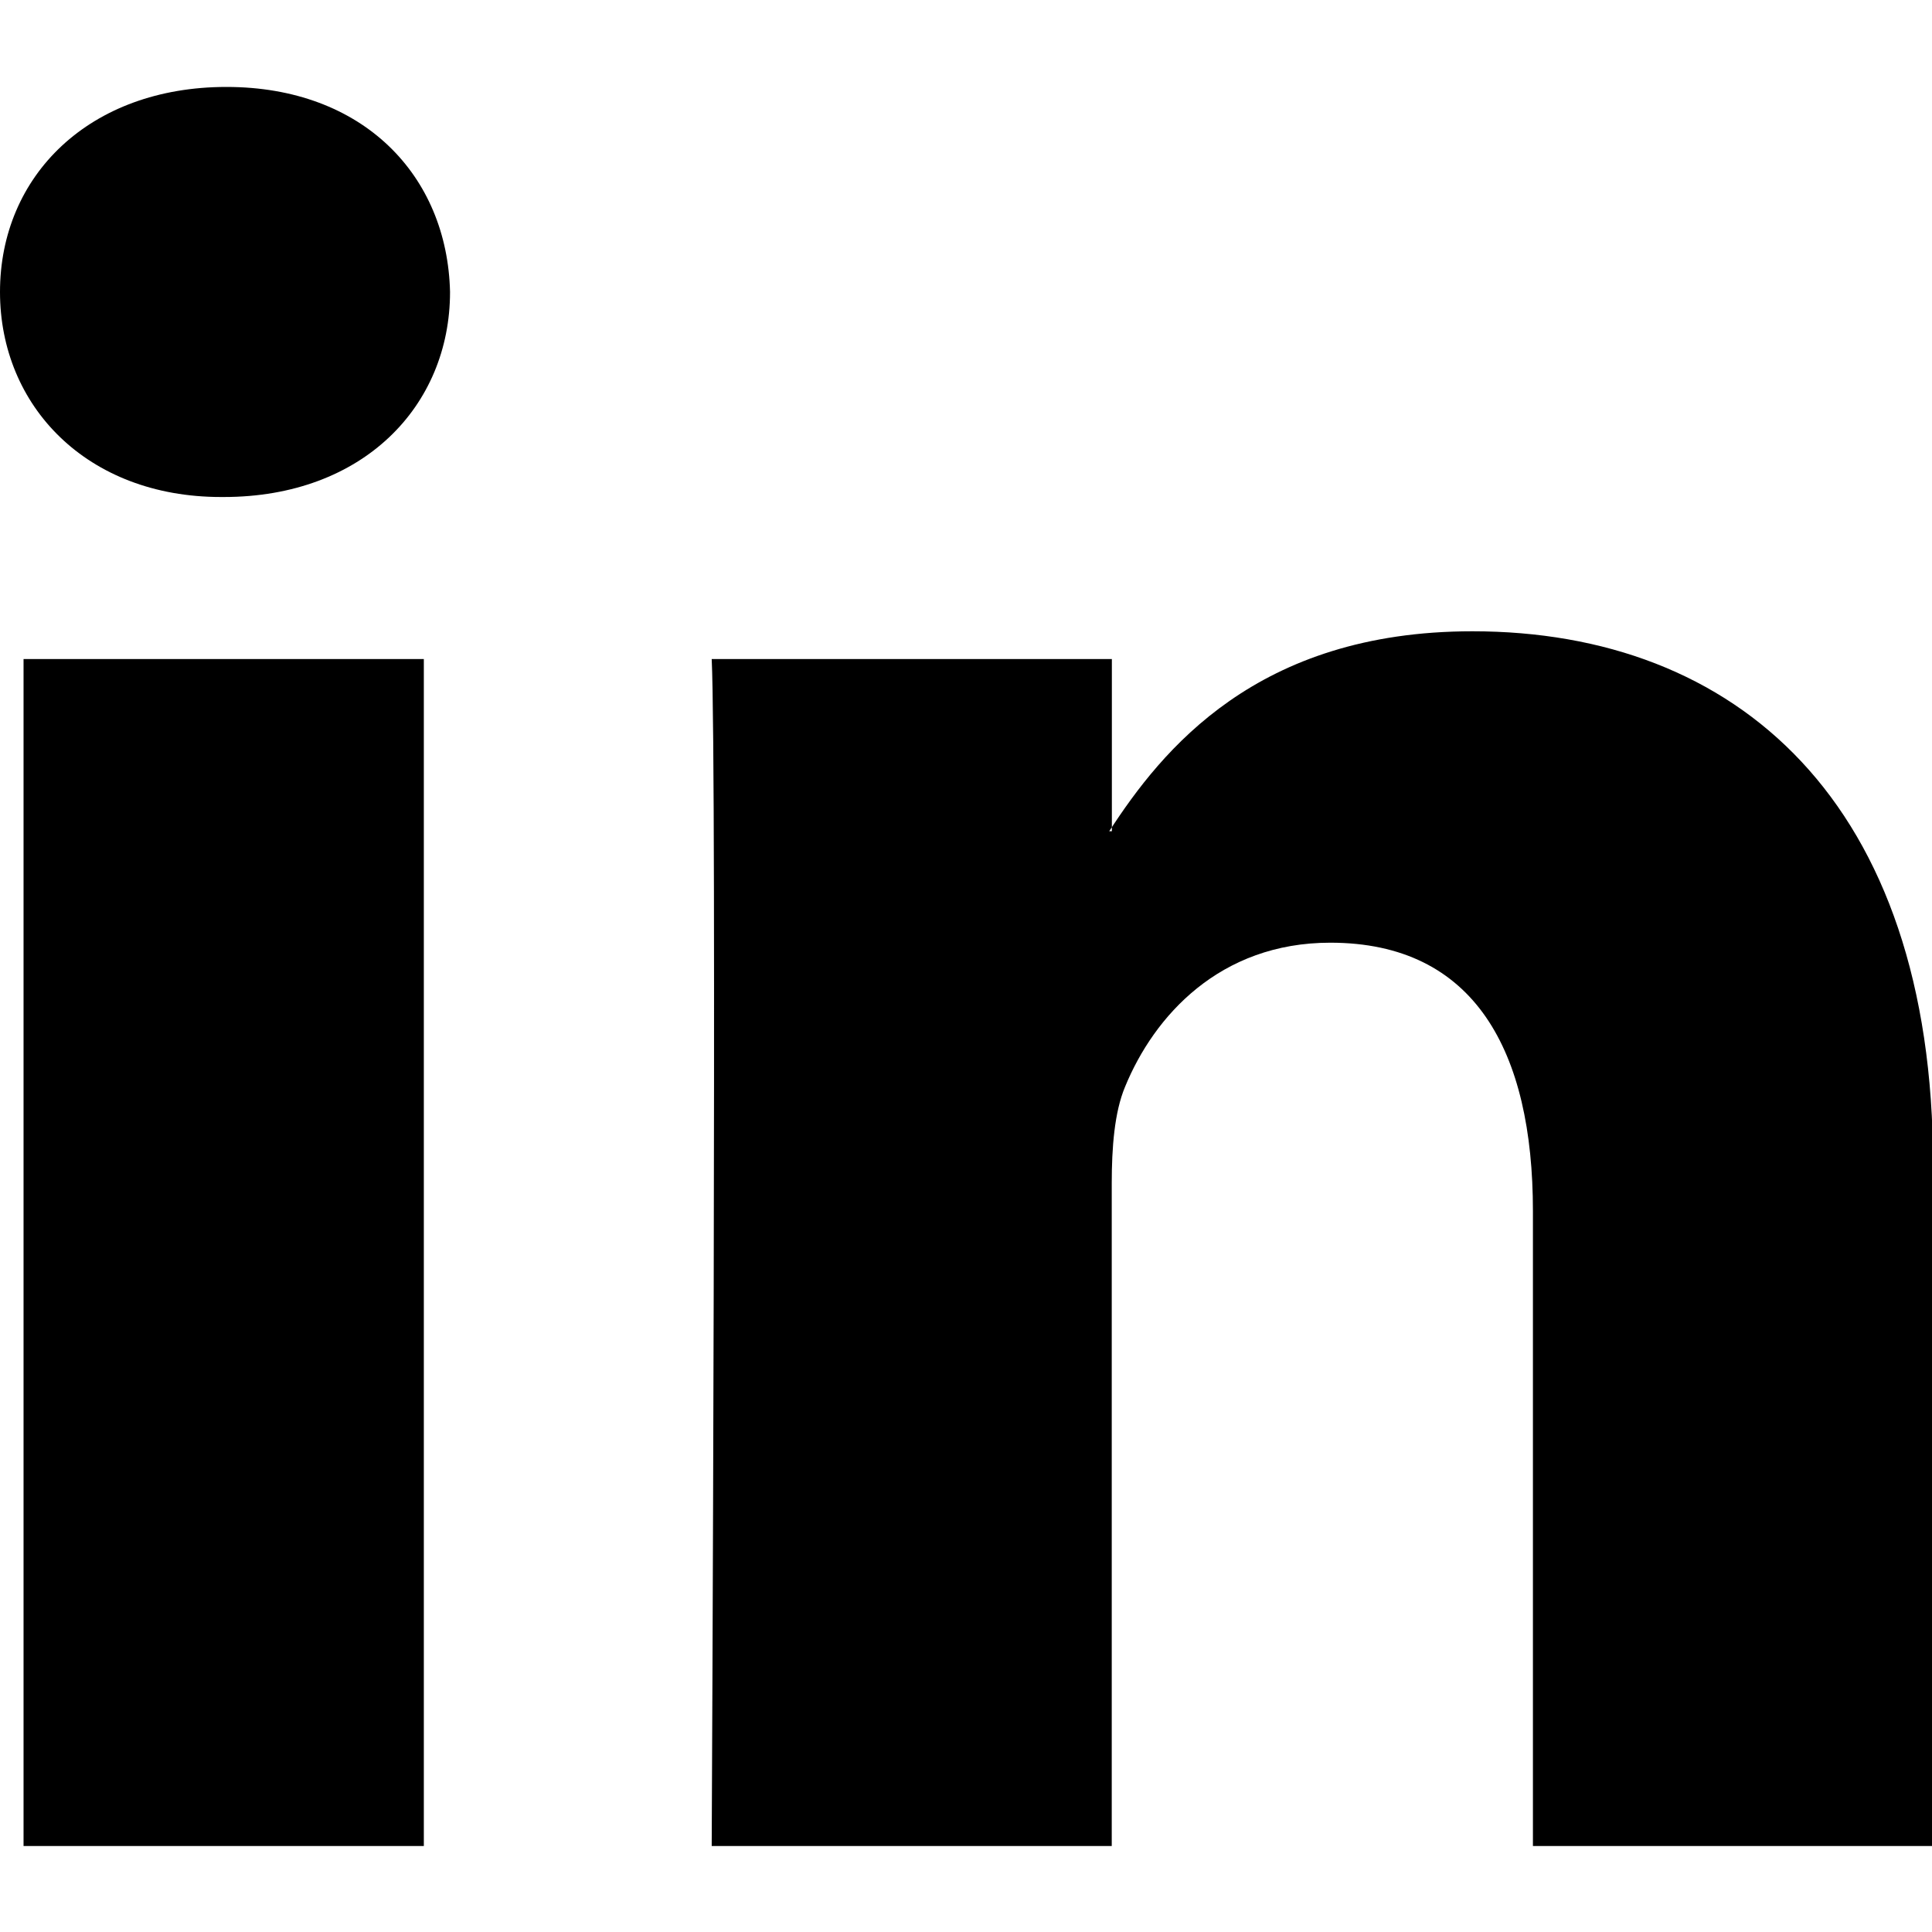 <svg xmlns="http://www.w3.org/2000/svg" width="16" height="16"><path fill-rule="evenodd" d="M3.51 15.288v-9.83H.195v9.83zM1.852 4.116H1.83C.719 4.116 0 3.362 0 2.418 0 1.454.741.72 1.875.72c1.133 0 1.83.734 1.852 1.698 0 .944-.719 1.698-1.874 1.698m4.041 11.172s.044-8.907 0-9.83h3.314v1.426h-.022c.436-.671 1.22-1.656 3.008-1.656 2.18 0 3.815 1.405 3.815 4.424v5.636h-3.314v-5.259c0-1.321-.48-2.222-1.678-2.222-.916 0-1.46.608-1.7 1.194-.088.21-.11.504-.11.798v5.489z"/></svg>